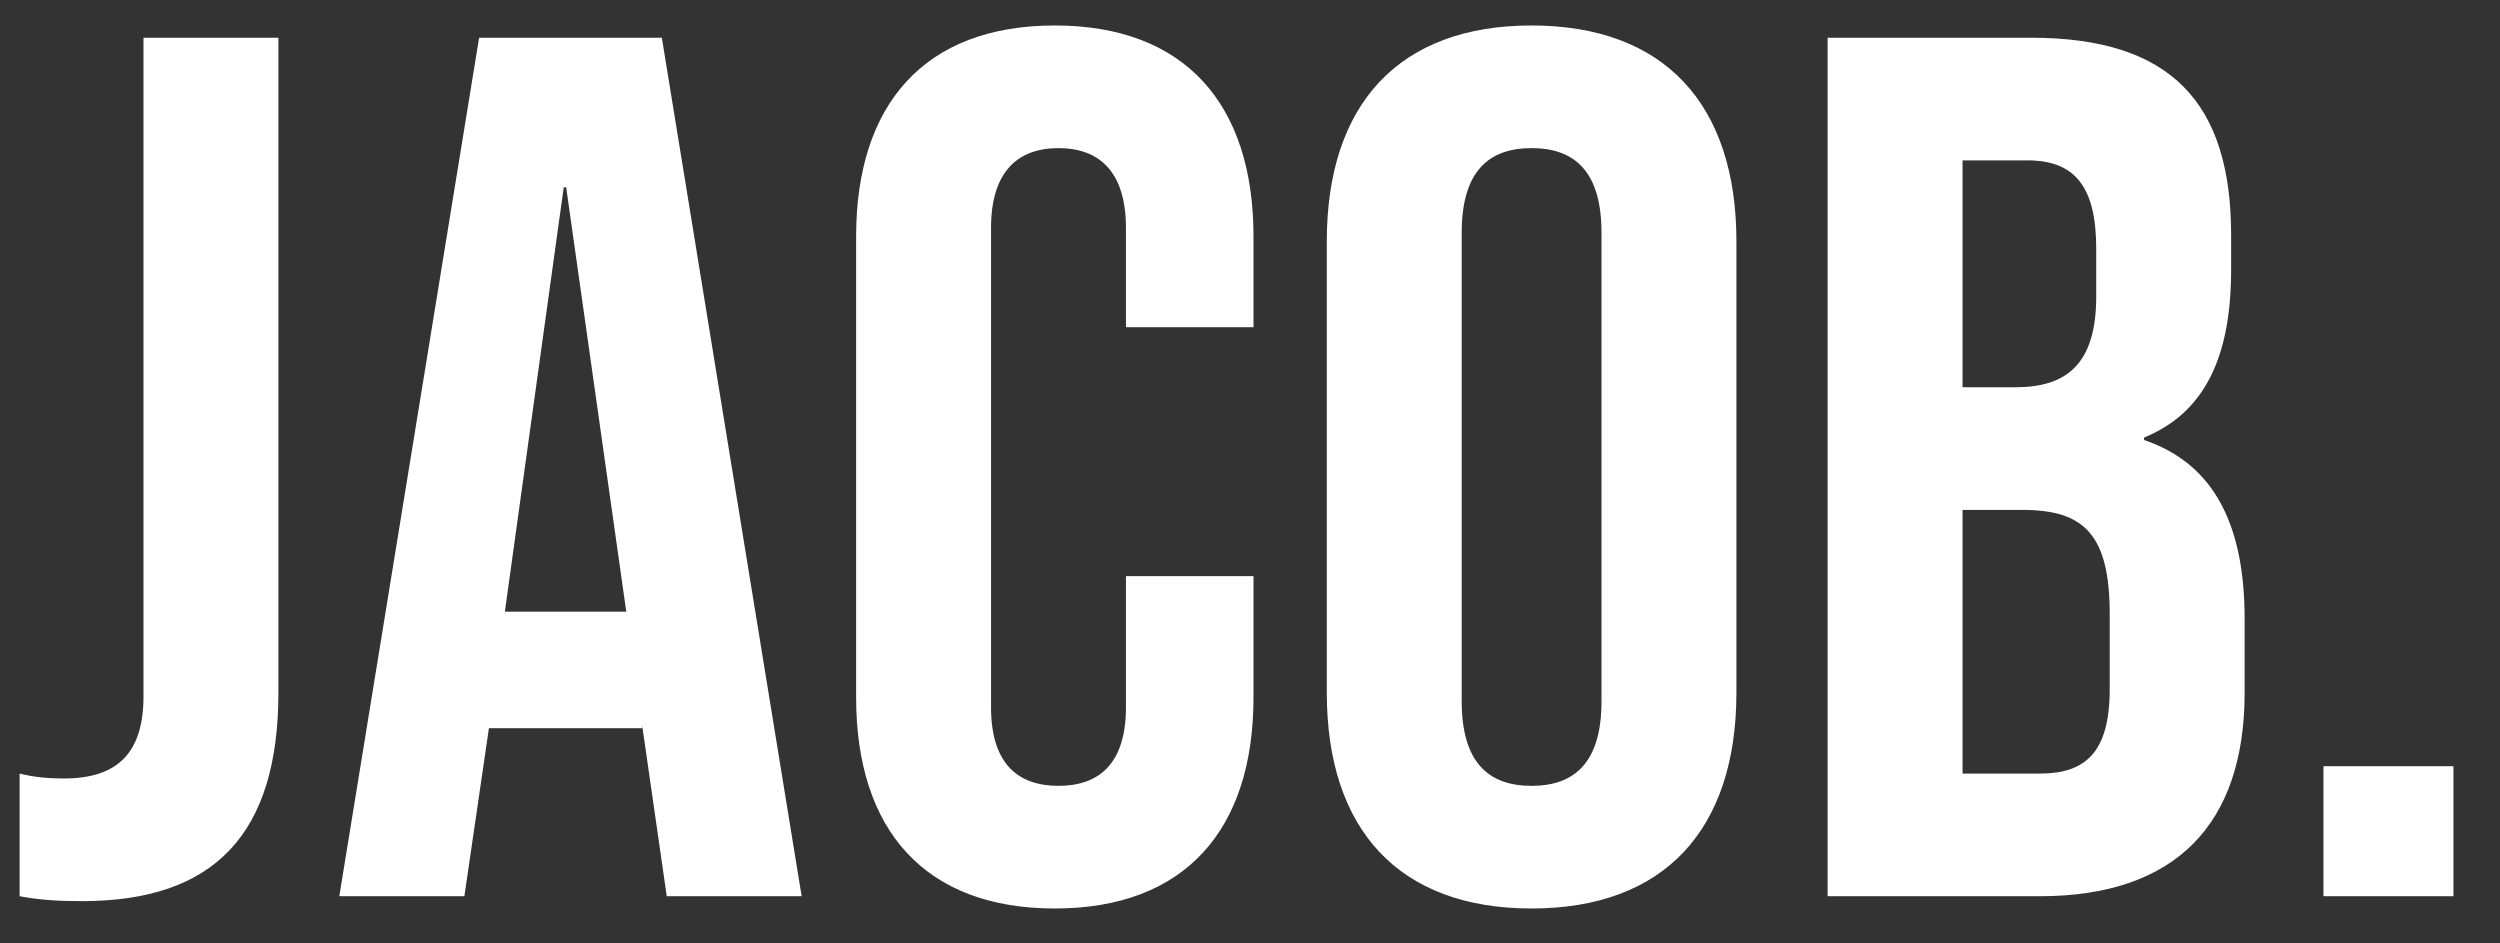 <svg width="53" height="20" viewBox="0 0 53 20" fill="none" xmlns="http://www.w3.org/2000/svg">
<rect x="0" y="0" width="53" height="20" fill="#333333" stroke="none"/>
<path d="M1.742 19.104C4.55 19.104 5.902 17.674 5.902 14.684V0.8H3.042V14.762C3.042 15.958 2.496 16.504 1.352 16.504C1.04 16.504 0.728 16.478 0.416 16.4V19C0.832 19.078 1.222 19.104 1.742 19.104ZM7.193 19H9.845L10.365 15.438H13.615V15.386L14.135 19H16.995L14.031 0.8H10.157L7.193 19ZM10.703 12.968L11.951 3.972H12.003L13.277 12.968H10.703ZM22.362 19.26C25.118 19.26 26.574 17.596 26.574 14.788V12.214H23.87V14.996C23.87 16.192 23.298 16.66 22.44 16.66C21.582 16.66 21.01 16.192 21.01 14.996V4.83C21.01 3.634 21.582 3.14 22.44 3.14C23.298 3.14 23.87 3.634 23.87 4.83V6.936H26.574V5.012C26.574 2.204 25.118 0.54 22.362 0.54C19.606 0.54 18.15 2.204 18.15 5.012V14.788C18.15 17.596 19.606 19.26 22.362 19.26ZM32.469 19.26C35.278 19.26 36.812 17.596 36.812 14.684V5.116C36.812 2.204 35.278 0.54 32.469 0.54C29.662 0.54 28.128 2.204 28.128 5.116V14.684C28.128 17.596 29.662 19.26 32.469 19.26ZM32.469 16.66C31.559 16.66 30.988 16.166 30.988 14.866V4.934C30.988 3.634 31.559 3.14 32.469 3.14C33.38 3.14 33.952 3.634 33.952 4.934V14.866C33.952 16.166 33.38 16.66 32.469 16.66ZM38.746 19H43.244C46.104 19 47.586 17.492 47.586 14.684V13.124C47.586 11.2 46.988 9.848 45.454 9.328V9.276C46.728 8.756 47.3 7.586 47.3 5.714V4.986C47.3 2.178 46.026 0.8 43.062 0.8H38.746V19ZM41.606 8.21V3.4H42.984C43.998 3.4 44.44 3.972 44.44 5.272V6.286C44.44 7.742 43.79 8.21 42.724 8.21H41.606ZM41.606 16.4V10.81H42.88C44.18 10.81 44.726 11.33 44.726 13.02V14.606C44.726 15.958 44.206 16.4 43.244 16.4H41.606ZM49.257 19H52.013V16.244H49.257V19Z" fill="white"/>
</svg>
